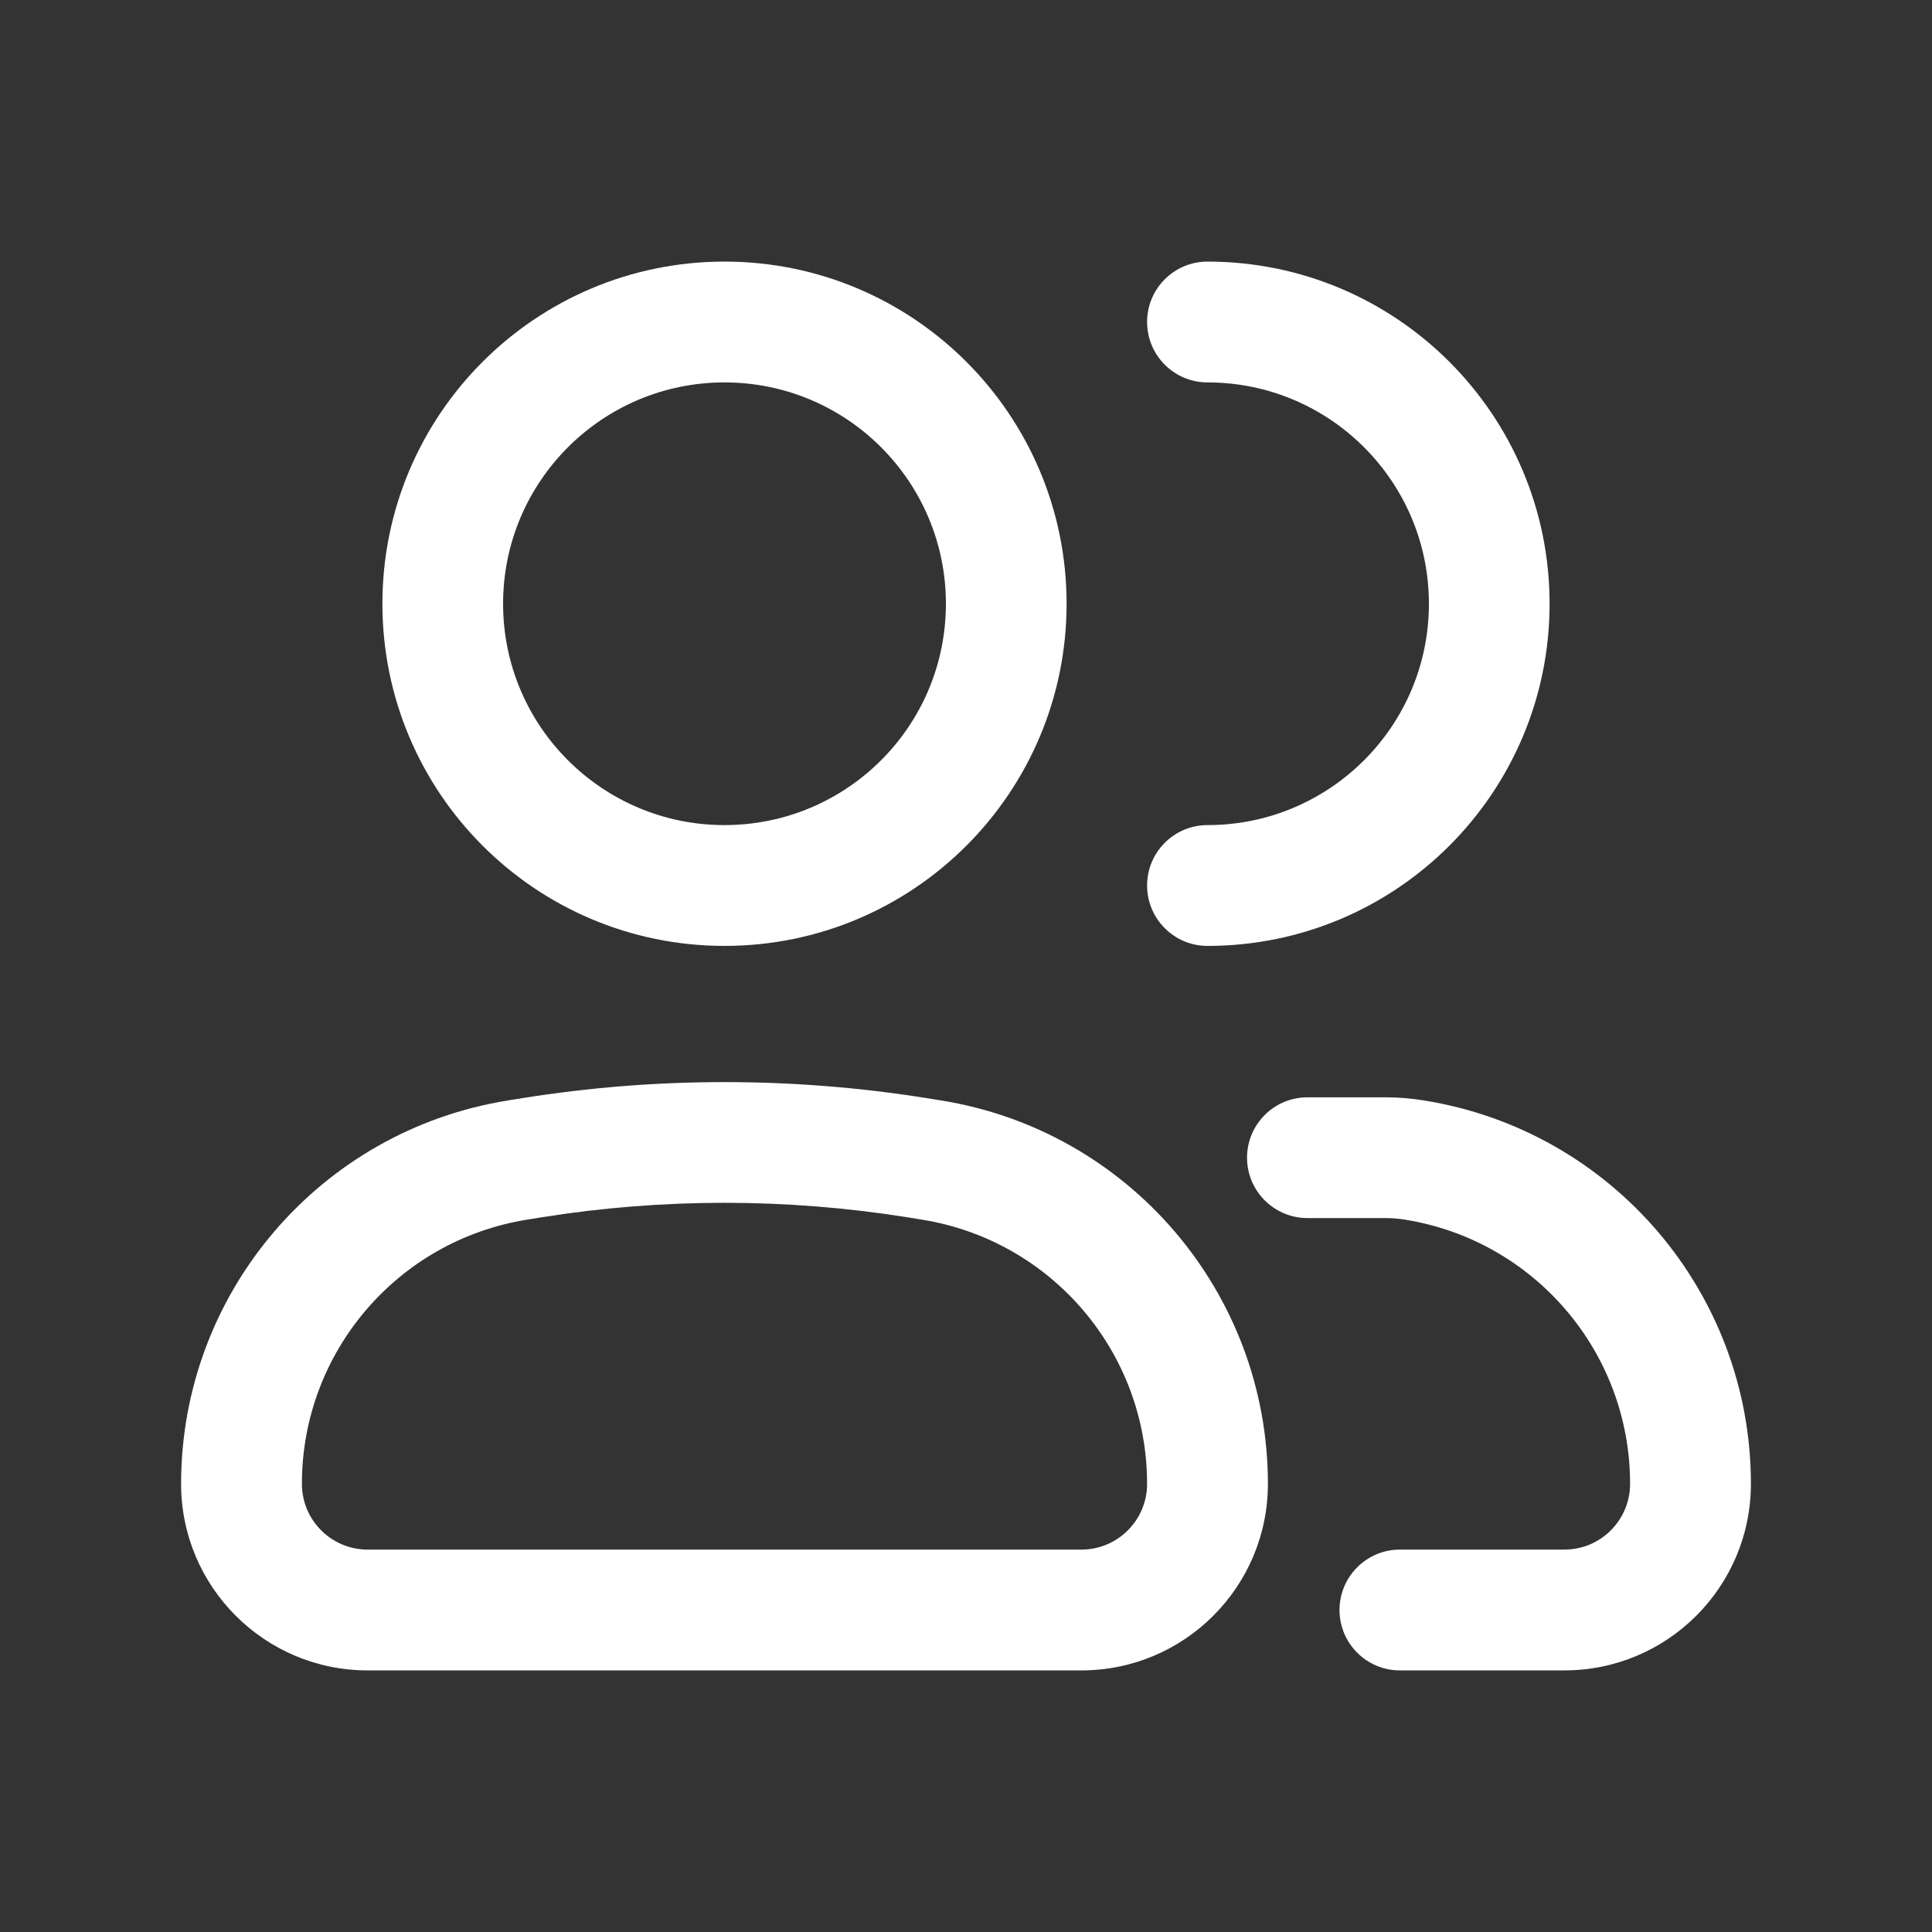 <svg width="30" height="30" viewBox="0 0 30 30" fill="none" xmlns="http://www.w3.org/2000/svg">
<rect x="0" y="0" width="30" height="30" fill="#333333" stroke="none"/>
<path d="M8.263 17.977L8.115 17.051L8.115 17.051L8.263 17.977ZM14.237 17.977L14.385 17.051L14.385 17.051L14.237 17.977ZM14.46 18.012L14.312 18.938L14.312 18.938L14.46 18.012ZM8.04 18.012L8.188 18.938L8.188 18.938L8.04 18.012ZM8.188 18.938L8.41 18.902L8.115 17.051L7.892 17.087L8.188 18.938ZM14.09 18.902L14.312 18.938L14.608 17.087L14.385 17.051L14.09 18.902ZM16.791 24.062H5.709V25.938H16.791V24.062ZM8.41 18.902C10.292 18.602 12.208 18.602 14.09 18.902L14.385 17.051C12.308 16.72 10.192 16.72 8.115 17.051L8.41 18.902ZM2.812 23.041C2.812 24.641 4.109 25.938 5.709 25.938V24.062C5.145 24.062 4.688 23.605 4.688 23.041H2.812ZM17.812 23.041C17.812 23.605 17.355 24.062 16.791 24.062V25.938C18.391 25.938 19.688 24.641 19.688 23.041H17.812ZM19.688 23.041C19.688 20.078 17.534 17.554 14.608 17.087L14.312 18.938C16.329 19.26 17.812 20.999 17.812 23.041H19.688ZM4.688 23.041C4.688 20.999 6.171 19.26 8.188 18.938L7.892 17.087C4.966 17.554 2.812 20.078 2.812 23.041H4.688ZM14.688 9.375C14.688 11.274 13.149 12.812 11.25 12.812V14.688C14.184 14.688 16.562 12.309 16.562 9.375H14.688ZM11.25 12.812C9.352 12.812 7.812 11.274 7.812 9.375H5.938C5.938 12.309 8.316 14.688 11.25 14.688V12.812ZM7.812 9.375C7.812 7.477 9.352 5.938 11.25 5.938V4.062C8.316 4.062 5.938 6.441 5.938 9.375H7.812ZM11.25 5.938C13.149 5.938 14.688 7.477 14.688 9.375H16.562C16.562 6.441 14.184 4.062 11.25 4.062V5.938Z" fill="white"/>
<path d="M18.75 12.812C18.232 12.812 17.812 13.232 17.812 13.75C17.812 14.268 18.232 14.688 18.75 14.688V12.812ZM18.75 4.062C18.232 4.062 17.812 4.482 17.812 5C17.812 5.518 18.232 5.938 18.75 5.938V4.062ZM21.737 24.062C21.22 24.062 20.8 24.482 20.8 25C20.8 25.518 21.22 25.938 21.737 25.938V24.062ZM20.302 17.039C19.784 17.039 19.364 17.459 19.364 17.977C19.364 18.494 19.784 18.914 20.302 18.914V17.039ZM25.312 23.041C25.312 23.605 24.855 24.062 24.291 24.062V25.938C25.891 25.938 27.188 24.641 27.188 23.041H25.312ZM27.188 23.041C27.188 20.078 25.034 17.554 22.108 17.087L21.812 18.938C23.829 19.26 25.312 20.999 25.312 23.041H27.188ZM22.188 9.375C22.188 11.274 20.648 12.812 18.75 12.812V14.688C21.684 14.688 24.062 12.309 24.062 9.375H22.188ZM18.75 5.938C20.648 5.938 22.188 7.477 22.188 9.375H24.062C24.062 6.441 21.684 4.062 18.75 4.062V5.938ZM24.291 24.062H21.737V25.938H24.291V24.062ZM20.302 18.914C20.303 18.914 20.304 18.914 20.305 18.914C20.307 18.914 20.308 18.914 20.309 18.914C20.311 18.914 20.312 18.914 20.314 18.914C20.315 18.914 20.316 18.914 20.317 18.914C20.319 18.914 20.32 18.914 20.321 18.914C20.323 18.914 20.324 18.914 20.325 18.914C20.327 18.914 20.328 18.914 20.329 18.914C20.331 18.914 20.332 18.914 20.333 18.914C20.334 18.914 20.336 18.914 20.337 18.914C20.338 18.914 20.34 18.914 20.341 18.914C20.342 18.914 20.344 18.914 20.345 18.914C20.346 18.914 20.348 18.914 20.349 18.914C20.35 18.914 20.351 18.914 20.353 18.914C20.354 18.914 20.355 18.914 20.357 18.914C20.358 18.914 20.359 18.914 20.36 18.914C20.362 18.914 20.363 18.914 20.364 18.914C20.366 18.914 20.367 18.914 20.368 18.914C20.369 18.914 20.37 18.914 20.372 18.914C20.373 18.914 20.374 18.914 20.376 18.914C20.377 18.914 20.378 18.914 20.379 18.914C20.381 18.914 20.382 18.914 20.383 18.914C20.384 18.914 20.386 18.914 20.387 18.914C20.388 18.914 20.389 18.914 20.391 18.914C20.392 18.914 20.393 18.914 20.394 18.914C20.396 18.914 20.397 18.914 20.398 18.914C20.399 18.914 20.401 18.914 20.402 18.914C20.403 18.914 20.404 18.914 20.405 18.914C20.407 18.914 20.408 18.914 20.409 18.914C20.41 18.914 20.412 18.914 20.413 18.914C20.414 18.914 20.415 18.914 20.416 18.914C20.418 18.914 20.419 18.914 20.42 18.914C20.421 18.914 20.423 18.914 20.424 18.914C20.425 18.914 20.426 18.914 20.427 18.914C20.429 18.914 20.43 18.914 20.431 18.914C20.432 18.914 20.433 18.914 20.435 18.914C20.436 18.914 20.437 18.914 20.438 18.914C20.439 18.914 20.441 18.914 20.442 18.914C20.443 18.914 20.444 18.914 20.445 18.914C20.447 18.914 20.448 18.914 20.449 18.914C20.45 18.914 20.451 18.914 20.452 18.914C20.454 18.914 20.455 18.914 20.456 18.914C20.457 18.914 20.458 18.914 20.459 18.914C20.461 18.914 20.462 18.914 20.463 18.914C20.464 18.914 20.465 18.914 20.466 18.914C20.468 18.914 20.469 18.914 20.47 18.914C20.471 18.914 20.472 18.914 20.473 18.914C20.475 18.914 20.476 18.914 20.477 18.914C20.478 18.914 20.479 18.914 20.48 18.914C20.482 18.914 20.483 18.914 20.484 18.914C20.485 18.914 20.486 18.914 20.487 18.914C20.488 18.914 20.489 18.914 20.491 18.914C20.492 18.914 20.493 18.914 20.494 18.914C20.495 18.914 20.496 18.914 20.497 18.914C20.499 18.914 20.5 18.914 20.501 18.914C20.502 18.914 20.503 18.914 20.504 18.914C20.505 18.914 20.506 18.914 20.508 18.914C20.509 18.914 20.51 18.914 20.511 18.914C20.512 18.914 20.513 18.914 20.514 18.914C20.515 18.914 20.517 18.914 20.518 18.914C20.519 18.914 20.52 18.914 20.521 18.914C20.522 18.914 20.523 18.914 20.524 18.914C20.525 18.914 20.526 18.914 20.527 18.914C20.529 18.914 20.53 18.914 20.531 18.914C20.532 18.914 20.533 18.914 20.534 18.914C20.535 18.914 20.536 18.914 20.537 18.914C20.538 18.914 20.54 18.914 20.541 18.914C20.542 18.914 20.543 18.914 20.544 18.914C20.545 18.914 20.546 18.914 20.547 18.914C20.548 18.914 20.549 18.914 20.55 18.914C20.551 18.914 20.552 18.914 20.554 18.914C20.555 18.914 20.556 18.914 20.557 18.914C20.558 18.914 20.559 18.914 20.56 18.914C20.561 18.914 20.562 18.914 20.563 18.914C20.564 18.914 20.565 18.914 20.566 18.914C20.567 18.914 20.569 18.914 20.57 18.914C20.571 18.914 20.572 18.914 20.573 18.914C20.574 18.914 20.575 18.914 20.576 18.914C20.577 18.914 20.578 18.914 20.579 18.914C20.58 18.914 20.581 18.914 20.582 18.914C20.583 18.914 20.584 18.914 20.585 18.914C20.586 18.914 20.587 18.914 20.588 18.914C20.589 18.914 20.59 18.914 20.591 18.914C20.592 18.914 20.593 18.914 20.595 18.914C20.596 18.914 20.596 18.914 20.598 18.914C20.599 18.914 20.6 18.914 20.601 18.914C20.602 18.914 20.603 18.914 20.604 18.914C20.605 18.914 20.606 18.914 20.607 18.914C20.608 18.914 20.609 18.914 20.61 18.914C20.611 18.914 20.612 18.914 20.613 18.914C20.614 18.914 20.615 18.914 20.616 18.914C20.617 18.914 20.618 18.914 20.619 18.914C20.62 18.914 20.621 18.914 20.622 18.914C20.623 18.914 20.624 18.914 20.625 18.914C20.626 18.914 20.627 18.914 20.628 18.914C20.629 18.914 20.63 18.914 20.631 18.914C20.632 18.914 20.633 18.914 20.634 18.914C20.635 18.914 20.636 18.914 20.637 18.914C20.638 18.914 20.639 18.914 20.64 18.914C20.641 18.914 20.642 18.914 20.643 18.914C20.644 18.914 20.645 18.914 20.645 18.914C20.646 18.914 20.648 18.914 20.648 18.914C20.649 18.914 20.65 18.914 20.651 18.914C20.652 18.914 20.653 18.914 20.654 18.914C20.655 18.914 20.656 18.914 20.657 18.914C20.658 18.914 20.659 18.914 20.66 18.914C20.661 18.914 20.662 18.914 20.663 18.914C20.664 18.914 20.665 18.914 20.666 18.914C20.667 18.914 20.668 18.914 20.669 18.914C20.669 18.914 20.671 18.914 20.671 18.914C20.672 18.914 20.673 18.914 20.674 18.914C20.675 18.914 20.676 18.914 20.677 18.914C20.678 18.914 20.679 18.914 20.68 18.914C20.681 18.914 20.682 18.914 20.683 18.914C20.684 18.914 20.685 18.914 20.686 18.914C20.686 18.914 20.687 18.914 20.688 18.914C20.689 18.914 20.69 18.914 20.691 18.914C20.692 18.914 20.693 18.914 20.694 18.914C20.695 18.914 20.696 18.914 20.697 18.914C20.698 18.914 20.698 18.914 20.699 18.914C20.7 18.914 20.701 18.914 20.702 18.914C20.703 18.914 20.704 18.914 20.705 18.914C20.706 18.914 20.707 18.914 20.708 18.914C20.709 18.914 20.709 18.914 20.71 18.914C20.711 18.914 20.712 18.914 20.713 18.914C20.714 18.914 20.715 18.914 20.716 18.914C20.717 18.914 20.718 18.914 20.718 18.914C20.719 18.914 20.72 18.914 20.721 18.914C20.722 18.914 20.723 18.914 20.724 18.914C20.725 18.914 20.726 18.914 20.727 18.914C20.727 18.914 20.728 18.914 20.729 18.914C20.73 18.914 20.731 18.914 20.732 18.914C20.733 18.914 20.734 18.914 20.735 18.914C20.735 18.914 20.736 18.914 20.737 18.914C20.738 18.914 20.739 18.914 20.74 18.914C20.741 18.914 20.742 18.914 20.742 18.914C20.743 18.914 20.744 18.914 20.745 18.914C20.746 18.914 20.747 18.914 20.748 18.914C20.749 18.914 20.749 18.914 20.75 18.914C20.751 18.914 20.752 18.914 20.753 18.914C20.754 18.914 20.755 18.914 20.756 18.914C20.756 18.914 20.757 18.914 20.758 18.914C20.759 18.914 20.76 18.914 20.761 18.914C20.762 18.914 20.762 18.914 20.763 18.914C20.764 18.914 20.765 18.914 20.766 18.914C20.767 18.914 20.767 18.914 20.768 18.914C20.769 18.914 20.77 18.914 20.771 18.914C20.772 18.914 20.773 18.914 20.773 18.914C20.774 18.914 20.775 18.914 20.776 18.914C20.777 18.914 20.778 18.914 20.779 18.914C20.779 18.914 20.78 18.914 20.781 18.914C20.782 18.914 20.783 18.914 20.784 18.914C20.784 18.914 20.785 18.914 20.786 18.914C20.787 18.914 20.788 18.914 20.788 18.914C20.789 18.914 20.79 18.914 20.791 18.914C20.792 18.914 20.793 18.914 20.794 18.914C20.794 18.914 20.795 18.914 20.796 18.914C20.797 18.914 20.798 18.914 20.798 18.914C20.799 18.914 20.8 18.914 20.801 18.914C20.802 18.914 20.802 18.914 20.803 18.914C20.804 18.914 20.805 18.914 20.806 18.914C20.807 18.914 20.807 18.914 20.808 18.914C20.809 18.914 20.81 18.914 20.811 18.914C20.811 18.914 20.812 18.914 20.813 18.914C20.814 18.914 20.815 18.914 20.816 18.914C20.816 18.914 20.817 18.914 20.818 18.914C20.819 18.914 20.82 18.914 20.82 18.914C20.821 18.914 20.822 18.914 20.823 18.914C20.823 18.914 20.824 18.914 20.825 18.914C20.826 18.914 20.827 18.914 20.828 18.914C20.828 18.914 20.829 18.914 20.83 18.914C20.831 18.914 20.831 18.914 20.832 18.914C20.833 18.914 20.834 18.914 20.835 18.914C20.835 18.914 20.836 18.914 20.837 18.914C20.838 18.914 20.838 18.914 20.839 18.914C20.84 18.914 20.841 18.914 20.842 18.914C20.842 18.914 20.843 18.914 20.844 18.914C20.845 18.914 20.846 18.914 20.846 18.914C20.847 18.914 20.848 18.914 20.849 18.914C20.849 18.914 20.85 18.914 20.851 18.914C20.852 18.914 20.852 18.914 20.853 18.914C20.854 18.914 20.855 18.914 20.856 18.914C20.856 18.914 20.857 18.914 20.858 18.914C20.859 18.914 20.859 18.914 20.86 18.914C20.861 18.914 20.862 18.914 20.863 18.914C20.863 18.914 20.864 18.914 20.865 18.914C20.866 18.914 20.866 18.914 20.867 18.914C20.868 18.914 20.869 18.914 20.869 18.914C20.87 18.914 20.871 18.914 20.872 18.914C20.872 18.914 20.873 18.914 20.874 18.914C20.875 18.914 20.875 18.914 20.876 18.914C20.877 18.914 20.878 18.914 20.878 18.914C20.879 18.914 20.88 18.914 20.881 18.914C20.881 18.914 20.882 18.914 20.883 18.914C20.884 18.914 20.884 18.914 20.885 18.914C20.886 18.914 20.887 18.914 20.887 18.914C20.888 18.914 20.889 18.914 20.89 18.914C20.89 18.914 20.891 18.914 20.892 18.914C20.892 18.914 20.893 18.914 20.894 18.914C20.895 18.914 20.895 18.914 20.896 18.914C20.897 18.914 20.898 18.914 20.898 18.914C20.899 18.914 20.9 18.914 20.901 18.914C20.901 18.914 20.902 18.914 20.903 18.914C20.903 18.914 20.904 18.914 20.905 18.914C20.906 18.914 20.906 18.914 20.907 18.914C20.908 18.914 20.909 18.914 20.909 18.914C20.91 18.914 20.911 18.914 20.911 18.914C20.912 18.914 20.913 18.914 20.914 18.914C20.914 18.914 20.915 18.914 20.916 18.914C20.916 18.914 20.917 18.914 20.918 18.914C20.919 18.914 20.919 18.914 20.92 18.914C20.921 18.914 20.922 18.914 20.922 18.914C20.923 18.914 20.924 18.914 20.924 18.914C20.925 18.914 20.926 18.914 20.927 18.914C20.927 18.914 20.928 18.914 20.929 18.914C20.929 18.914 20.93 18.914 20.931 18.914C20.931 18.914 20.932 18.914 20.933 18.914C20.933 18.914 20.934 18.914 20.935 18.914C20.936 18.914 20.936 18.914 20.937 18.914C20.938 18.914 20.938 18.914 20.939 18.914C20.94 18.914 20.941 18.914 20.941 18.914C20.942 18.914 20.943 18.914 20.943 18.914C20.944 18.914 20.945 18.914 20.945 18.914C20.946 18.914 20.947 18.914 20.948 18.914C20.948 18.914 20.949 18.914 20.95 18.914C20.95 18.914 20.951 18.914 20.952 18.914C20.952 18.914 20.953 18.914 20.954 18.914C20.954 18.914 20.955 18.914 20.956 18.914C20.956 18.914 20.957 18.914 20.958 18.914C20.959 18.914 20.959 18.914 20.96 18.914C20.961 18.914 20.961 18.914 20.962 18.914C20.963 18.914 20.963 18.914 20.964 18.914C20.965 18.914 20.965 18.914 20.966 18.914C20.967 18.914 20.967 18.914 20.968 18.914C20.969 18.914 20.97 18.914 20.97 18.914C20.971 18.914 20.971 18.914 20.972 18.914C20.973 18.914 20.974 18.914 20.974 18.914C20.975 18.914 20.976 18.914 20.976 18.914C20.977 18.914 20.978 18.914 20.978 18.914C20.979 18.914 20.98 18.914 20.98 18.914C20.981 18.914 20.982 18.914 20.982 18.914C20.983 18.914 20.984 18.914 20.984 18.914C20.985 18.914 20.986 18.914 20.986 18.914C20.987 18.914 20.988 18.914 20.988 18.914C20.989 18.914 20.99 18.914 20.99 18.914C20.991 18.914 20.992 18.914 20.992 18.914C20.993 18.914 20.994 18.914 20.994 18.914C20.995 18.914 20.996 18.914 20.996 18.914C20.997 18.914 20.998 18.914 20.998 18.914C20.999 18.914 21 18.914 21 18.914C21.001 18.914 21.002 18.914 21.002 18.914C21.003 18.914 21.004 18.914 21.004 18.914C21.005 18.914 21.006 18.914 21.006 18.914C21.007 18.914 21.008 18.914 21.008 18.914C21.009 18.914 21.009 18.914 21.01 18.914C21.011 18.914 21.011 18.914 21.012 18.914C21.013 18.914 21.013 18.914 21.014 18.914C21.015 18.914 21.015 18.914 21.016 18.914C21.017 18.914 21.017 18.914 21.018 18.914C21.019 18.914 21.019 18.914 21.02 18.914C21.02 18.914 21.021 18.914 21.022 18.914C21.023 18.914 21.023 18.914 21.024 18.914C21.024 18.914 21.025 18.914 21.026 18.914C21.026 18.914 21.027 18.914 21.028 18.914C21.028 18.914 21.029 18.914 21.03 18.914C21.03 18.914 21.031 18.914 21.032 18.914C21.032 18.914 21.033 18.914 21.033 18.914C21.034 18.914 21.035 18.914 21.035 18.914C21.036 18.914 21.037 18.914 21.037 18.914C21.038 18.914 21.038 18.914 21.039 18.914C21.04 18.914 21.04 18.914 21.041 18.914C21.042 18.914 21.042 18.914 21.043 18.914C21.044 18.914 21.044 18.914 21.045 18.914C21.046 18.914 21.046 18.914 21.047 18.914C21.047 18.914 21.048 18.914 21.049 18.914C21.049 18.914 21.05 18.914 21.051 18.914C21.051 18.914 21.052 18.914 21.052 18.914C21.053 18.914 21.054 18.914 21.054 18.914C21.055 18.914 21.056 18.914 21.056 18.914C21.057 18.914 21.058 18.914 21.058 18.914C21.059 18.914 21.059 18.914 21.06 18.914C21.061 18.914 21.061 18.914 21.062 18.914C21.063 18.914 21.063 18.914 21.064 18.914C21.064 18.914 21.065 18.914 21.066 18.914C21.066 18.914 21.067 18.914 21.068 18.914C21.068 18.914 21.069 18.914 21.07 18.914C21.07 18.914 21.071 18.914 21.071 18.914C21.072 18.914 21.073 18.914 21.073 18.914C21.074 18.914 21.075 18.914 21.075 18.914C21.076 18.914 21.076 18.914 21.077 18.914C21.078 18.914 21.078 18.914 21.079 18.914C21.079 18.914 21.08 18.914 21.081 18.914C21.081 18.914 21.082 18.914 21.083 18.914C21.083 18.914 21.084 18.914 21.084 18.914C21.085 18.914 21.086 18.914 21.086 18.914C21.087 18.914 21.087 18.914 21.088 18.914C21.089 18.914 21.089 18.914 21.09 18.914C21.091 18.914 21.091 18.914 21.092 18.914C21.093 18.914 21.093 18.914 21.094 18.914C21.094 18.914 21.095 18.914 21.096 18.914C21.096 18.914 21.097 18.914 21.097 18.914C21.098 18.914 21.099 18.914 21.099 18.914C21.1 18.914 21.101 18.914 21.101 18.914C21.102 18.914 21.102 18.914 21.103 18.914C21.104 18.914 21.104 18.914 21.105 18.914C21.105 18.914 21.106 18.914 21.107 18.914C21.107 18.914 21.108 18.914 21.108 18.914C21.109 18.914 21.11 18.914 21.11 18.914C21.111 18.914 21.111 18.914 21.112 18.914C21.113 18.914 21.113 18.914 21.114 18.914C21.115 18.914 21.115 18.914 21.116 18.914C21.116 18.914 21.117 18.914 21.118 18.914C21.118 18.914 21.119 18.914 21.119 18.914C21.12 18.914 21.121 18.914 21.121 18.914C21.122 18.914 21.122 18.914 21.123 18.914C21.124 18.914 21.124 18.914 21.125 18.914C21.125 18.914 21.126 18.914 21.127 18.914C21.127 18.914 21.128 18.914 21.129 18.914C21.129 18.914 21.13 18.914 21.13 18.914C21.131 18.914 21.132 18.914 21.132 18.914C21.133 18.914 21.133 18.914 21.134 18.914C21.135 18.914 21.135 18.914 21.136 18.914C21.137 18.914 21.137 18.914 21.138 18.914C21.138 18.914 21.139 18.914 21.14 18.914C21.14 18.914 21.141 18.914 21.141 18.914C21.142 18.914 21.142 18.914 21.143 18.914C21.144 18.914 21.144 18.914 21.145 18.914C21.146 18.914 21.146 18.914 21.147 18.914C21.147 18.914 21.148 18.914 21.149 18.914C21.149 18.914 21.15 18.914 21.15 18.914C21.151 18.914 21.152 18.914 21.152 18.914C21.153 18.914 21.153 18.914 21.154 18.914C21.155 18.914 21.155 18.914 21.156 18.914C21.156 18.914 21.157 18.914 21.158 18.914C21.158 18.914 21.159 18.914 21.16 18.914C21.16 18.914 21.161 18.914 21.161 18.914C21.162 18.914 21.163 18.914 21.163 18.914C21.164 18.914 21.164 18.914 21.165 18.914C21.166 18.914 21.166 18.914 21.167 18.914C21.167 18.914 21.168 18.914 21.169 18.914C21.169 18.914 21.17 18.914 21.17 18.914C21.171 18.914 21.172 18.914 21.172 18.914C21.173 18.914 21.173 18.914 21.174 18.914C21.175 18.914 21.175 18.914 21.176 18.914C21.176 18.914 21.177 18.914 21.178 18.914C21.178 18.914 21.179 18.914 21.179 18.914C21.18 18.914 21.181 18.914 21.181 18.914C21.182 18.914 21.182 18.914 21.183 18.914C21.184 18.914 21.184 18.914 21.185 18.914C21.185 18.914 21.186 18.914 21.187 18.914C21.187 18.914 21.188 18.914 21.188 18.914C21.189 18.914 21.19 18.914 21.19 18.914C21.191 18.914 21.192 18.914 21.192 18.914C21.193 18.914 21.193 18.914 21.194 18.914C21.195 18.914 21.195 18.914 21.196 18.914C21.196 18.914 21.197 18.914 21.198 18.914C21.198 18.914 21.199 18.914 21.199 18.914C21.2 18.914 21.201 18.914 21.201 18.914C21.202 18.914 21.202 18.914 21.203 18.914C21.204 18.914 21.204 18.914 21.205 18.914C21.205 18.914 21.206 18.914 21.207 18.914C21.207 18.914 21.208 18.914 21.208 18.914C21.209 18.914 21.21 18.914 21.21 18.914C21.211 18.914 21.211 18.914 21.212 18.914C21.213 18.914 21.213 18.914 21.214 18.914C21.215 18.914 21.215 18.914 21.216 18.914C21.216 18.914 21.217 18.914 21.218 18.914C21.218 18.914 21.219 18.914 21.219 18.914C21.22 18.914 21.221 18.914 21.221 18.914C21.222 18.914 21.222 18.914 21.223 18.914C21.224 18.914 21.224 18.914 21.225 18.914C21.225 18.914 21.226 18.914 21.227 18.914C21.227 18.914 21.228 18.914 21.228 18.914C21.229 18.914 21.23 18.914 21.23 18.914C21.231 18.914 21.232 18.914 21.232 18.914C21.233 18.914 21.233 18.914 21.234 18.914C21.235 18.914 21.235 18.914 21.236 18.914C21.236 18.914 21.237 18.914 21.238 18.914C21.238 18.914 21.239 18.914 21.239 18.914C21.24 18.914 21.241 18.914 21.241 18.914C21.242 18.914 21.242 18.914 21.243 18.914C21.244 18.914 21.244 18.914 21.245 18.914C21.245 18.914 21.246 18.914 21.247 18.914C21.247 18.914 21.248 18.914 21.249 18.914C21.249 18.914 21.25 18.914 21.25 18.914C21.251 18.914 21.252 18.914 21.252 18.914C21.253 18.914 21.253 18.914 21.254 18.914C21.255 18.914 21.255 18.914 21.256 18.914C21.257 18.914 21.257 18.914 21.258 18.914C21.258 18.914 21.259 18.914 21.26 18.914C21.26 18.914 21.261 18.914 21.262 18.914C21.262 18.914 21.263 18.914 21.263 18.914C21.264 18.914 21.265 18.914 21.265 18.914C21.266 18.914 21.266 18.914 21.267 18.914C21.268 18.914 21.268 18.914 21.269 18.914C21.27 18.914 21.27 18.914 21.271 18.914C21.271 18.914 21.272 18.914 21.273 18.914C21.273 18.914 21.274 18.914 21.274 18.914C21.275 18.914 21.276 18.914 21.276 18.914C21.277 18.914 21.278 18.914 21.278 18.914C21.279 18.914 21.279 18.914 21.28 18.914C21.281 18.914 21.281 18.914 21.282 18.914C21.283 18.914 21.283 18.914 21.284 18.914C21.285 18.914 21.285 18.914 21.286 18.914C21.286 18.914 21.287 18.914 21.288 18.914C21.288 18.914 21.289 18.914 21.29 18.914C21.29 18.914 21.291 18.914 21.291 18.914C21.292 18.914 21.293 18.914 21.293 18.914C21.294 18.914 21.294 18.914 21.295 18.914C21.296 18.914 21.296 18.914 21.297 18.914C21.298 18.914 21.298 18.914 21.299 18.914C21.3 18.914 21.3 18.914 21.301 18.914C21.302 18.914 21.302 18.914 21.303 18.914C21.303 18.914 21.304 18.914 21.305 18.914C21.305 18.914 21.306 18.914 21.306 18.914C21.307 18.914 21.308 18.914 21.308 18.914C21.309 18.914 21.31 18.914 21.31 18.914C21.311 18.914 21.312 18.914 21.312 18.914C21.313 18.914 21.314 18.914 21.314 18.914C21.315 18.914 21.315 18.914 21.316 18.914C21.317 18.914 21.317 18.914 21.318 18.914C21.319 18.914 21.319 18.914 21.32 18.914C21.321 18.914 21.321 18.914 21.322 18.914C21.323 18.914 21.323 18.914 21.324 18.914C21.324 18.914 21.325 18.914 21.326 18.914C21.326 18.914 21.327 18.914 21.328 18.914C21.328 18.914 21.329 18.914 21.33 18.914C21.33 18.914 21.331 18.914 21.331 18.914C21.332 18.914 21.333 18.914 21.333 18.914C21.334 18.914 21.335 18.914 21.335 18.914C21.336 18.914 21.337 18.914 21.337 18.914C21.338 18.914 21.339 18.914 21.339 18.914C21.34 18.914 21.341 18.914 21.341 18.914C21.342 18.914 21.343 18.914 21.343 18.914C21.344 18.914 21.345 18.914 21.345 18.914C21.346 18.914 21.346 18.914 21.347 18.914C21.348 18.914 21.349 18.914 21.349 18.914C21.35 18.914 21.35 18.914 21.351 18.914C21.352 18.914 21.352 18.914 21.353 18.914C21.354 18.914 21.354 18.914 21.355 18.914C21.356 18.914 21.356 18.914 21.357 18.914C21.358 18.914 21.358 18.914 21.359 18.914C21.36 18.914 21.36 18.914 21.361 18.914C21.362 18.914 21.362 18.914 21.363 18.914C21.364 18.914 21.364 18.914 21.365 18.914C21.366 18.914 21.366 18.914 21.367 18.914C21.368 18.914 21.368 18.914 21.369 18.914C21.37 18.914 21.37 18.914 21.371 18.914C21.372 18.914 21.372 18.914 21.373 18.914C21.374 18.914 21.374 18.914 21.375 18.914C21.376 18.914 21.376 18.914 21.377 18.914C21.378 18.914 21.378 18.914 21.379 18.914C21.38 18.914 21.38 18.914 21.381 18.914C21.382 18.914 21.383 18.914 21.383 18.914C21.384 18.914 21.384 18.914 21.385 18.914C21.386 18.914 21.387 18.914 21.387 18.914C21.388 18.914 21.389 18.914 21.389 18.914C21.39 18.914 21.391 18.914 21.391 18.914C21.392 18.914 21.393 18.914 21.393 18.914C21.394 18.914 21.395 18.914 21.395 18.914C21.396 18.914 21.397 18.914 21.398 18.914C21.398 18.914 21.399 18.914 21.4 18.914C21.4 18.914 21.401 18.914 21.402 18.914C21.402 18.914 21.403 18.914 21.404 18.914C21.404 18.914 21.405 18.914 21.406 18.914C21.407 18.914 21.407 18.914 21.408 18.914C21.409 18.914 21.409 18.914 21.41 18.914C21.411 18.914 21.411 18.914 21.412 18.914C21.413 18.914 21.413 18.914 21.414 18.914C21.415 18.914 21.416 18.914 21.416 18.914C21.417 18.914 21.418 18.914 21.418 18.914C21.419 18.914 21.42 18.914 21.421 18.914C21.421 18.914 21.422 18.914 21.423 18.914C21.423 18.914 21.424 18.914 21.425 18.914C21.425 18.914 21.426 18.914 21.427 18.914C21.427 18.914 21.428 18.914 21.429 18.914C21.43 18.914 21.43 18.914 21.431 18.914C21.432 18.914 21.433 18.914 21.433 18.914C21.434 18.914 21.435 18.914 21.435 18.914C21.436 18.914 21.437 18.914 21.438 18.914C21.438 18.914 21.439 18.914 21.44 18.914C21.44 18.914 21.441 18.914 21.442 18.914C21.443 18.914 21.443 18.914 21.444 18.914C21.445 18.914 21.445 18.914 21.446 18.914C21.447 18.914 21.448 18.914 21.448 18.914C21.449 18.914 21.45 18.914 21.451 18.914C21.451 18.914 21.452 18.914 21.453 18.914C21.453 18.914 21.454 18.914 21.455 18.914C21.456 18.914 21.456 18.914 21.457 18.914C21.458 18.914 21.459 18.914 21.459 18.914C21.46 18.914 21.461 18.914 21.462 18.914C21.462 18.914 21.463 18.914 21.464 18.914C21.465 18.914 21.465 18.914 21.466 18.914C21.467 18.914 21.468 18.914 21.468 18.914C21.469 18.914 21.47 18.914 21.471 18.914C21.471 18.914 21.472 18.914 21.473 18.914C21.473 18.914 21.474 18.914 21.475 18.914C21.476 18.914 21.476 18.914 21.477 18.914C21.478 18.914 21.479 18.914 21.479 18.914C21.48 18.914 21.481 18.914 21.482 18.914C21.483 18.914 21.483 18.914 21.484 18.914C21.485 18.914 21.485 18.914 21.486 18.914C21.487 18.914 21.488 18.914 21.488 18.914C21.489 18.914 21.49 18.914 21.491 18.914C21.492 18.914 21.492 18.914 21.493 18.914C21.494 18.914 21.495 18.914 21.495 18.914C21.496 18.914 21.497 18.914 21.498 18.914C21.498 18.914 21.499 18.914 21.5 18.914C21.501 18.914 21.502 18.914 21.502 18.914C21.503 18.914 21.504 18.914 21.505 18.914C21.505 18.914 21.506 18.914 21.507 18.914C21.508 18.914 21.509 18.914 21.509 18.914C21.51 18.914 21.511 18.914 21.512 18.914V17.039C21.511 17.039 21.51 17.039 21.509 17.039C21.509 17.039 21.508 17.039 21.507 17.039C21.506 17.039 21.505 17.039 21.505 17.039C21.504 17.039 21.503 17.039 21.502 17.039C21.502 17.039 21.501 17.039 21.5 17.039C21.499 17.039 21.498 17.039 21.498 17.039C21.497 17.039 21.496 17.039 21.495 17.039C21.495 17.039 21.494 17.039 21.493 17.039C21.492 17.039 21.492 17.039 21.491 17.039C21.49 17.039 21.489 17.039 21.488 17.039C21.488 17.039 21.487 17.039 21.486 17.039C21.485 17.039 21.485 17.039 21.484 17.039C21.483 17.039 21.483 17.039 21.482 17.039C21.481 17.039 21.48 17.039 21.479 17.039C21.479 17.039 21.478 17.039 21.477 17.039C21.476 17.039 21.476 17.039 21.475 17.039C21.474 17.039 21.473 17.039 21.473 17.039C21.472 17.039 21.471 17.039 21.471 17.039C21.47 17.039 21.469 17.039 21.468 17.039C21.468 17.039 21.467 17.039 21.466 17.039C21.465 17.039 21.465 17.039 21.464 17.039C21.463 17.039 21.462 17.039 21.462 17.039C21.461 17.039 21.46 17.039 21.459 17.039C21.459 17.039 21.458 17.039 21.457 17.039C21.456 17.039 21.456 17.039 21.455 17.039C21.454 17.039 21.453 17.039 21.453 17.039C21.452 17.039 21.451 17.039 21.451 17.039C21.45 17.039 21.449 17.039 21.448 17.039C21.448 17.039 21.447 17.039 21.446 17.039C21.445 17.039 21.445 17.039 21.444 17.039C21.443 17.039 21.443 17.039 21.442 17.039C21.441 17.039 21.44 17.039 21.44 17.039C21.439 17.039 21.438 17.039 21.438 17.039C21.437 17.039 21.436 17.039 21.435 17.039C21.435 17.039 21.434 17.039 21.433 17.039C21.433 17.039 21.432 17.039 21.431 17.039C21.43 17.039 21.43 17.039 21.429 17.039C21.428 17.039 21.427 17.039 21.427 17.039C21.426 17.039 21.425 17.039 21.425 17.039C21.424 17.039 21.423 17.039 21.423 17.039C21.422 17.039 21.421 17.039 21.421 17.039C21.42 17.039 21.419 17.039 21.418 17.039C21.418 17.039 21.417 17.039 21.416 17.039C21.416 17.039 21.415 17.039 21.414 17.039C21.413 17.039 21.413 17.039 21.412 17.039C21.411 17.039 21.411 17.039 21.41 17.039C21.409 17.039 21.409 17.039 21.408 17.039C21.407 17.039 21.407 17.039 21.406 17.039C21.405 17.039 21.404 17.039 21.404 17.039C21.403 17.039 21.402 17.039 21.402 17.039C21.401 17.039 21.4 17.039 21.4 17.039C21.399 17.039 21.398 17.039 21.398 17.039C21.397 17.039 21.396 17.039 21.395 17.039C21.395 17.039 21.394 17.039 21.393 17.039C21.393 17.039 21.392 17.039 21.391 17.039C21.391 17.039 21.39 17.039 21.389 17.039C21.389 17.039 21.388 17.039 21.387 17.039C21.387 17.039 21.386 17.039 21.385 17.039C21.384 17.039 21.384 17.039 21.383 17.039C21.383 17.039 21.382 17.039 21.381 17.039C21.38 17.039 21.38 17.039 21.379 17.039C21.378 17.039 21.378 17.039 21.377 17.039C21.376 17.039 21.376 17.039 21.375 17.039C21.374 17.039 21.374 17.039 21.373 17.039C21.372 17.039 21.372 17.039 21.371 17.039C21.37 17.039 21.37 17.039 21.369 17.039C21.368 17.039 21.368 17.039 21.367 17.039C21.366 17.039 21.366 17.039 21.365 17.039C21.364 17.039 21.364 17.039 21.363 17.039C21.362 17.039 21.362 17.039 21.361 17.039C21.36 17.039 21.36 17.039 21.359 17.039C21.358 17.039 21.358 17.039 21.357 17.039C21.356 17.039 21.356 17.039 21.355 17.039C21.354 17.039 21.354 17.039 21.353 17.039C21.352 17.039 21.352 17.039 21.351 17.039C21.35 17.039 21.35 17.039 21.349 17.039C21.349 17.039 21.348 17.039 21.347 17.039C21.346 17.039 21.346 17.039 21.345 17.039C21.345 17.039 21.344 17.039 21.343 17.039C21.343 17.039 21.342 17.039 21.341 17.039C21.341 17.039 21.34 17.039 21.339 17.039C21.339 17.039 21.338 17.039 21.337 17.039C21.337 17.039 21.336 17.039 21.335 17.039C21.335 17.039 21.334 17.039 21.333 17.039C21.333 17.039 21.332 17.039 21.331 17.039C21.331 17.039 21.33 17.039 21.33 17.039C21.329 17.039 21.328 17.039 21.328 17.039C21.327 17.039 21.326 17.039 21.326 17.039C21.325 17.039 21.324 17.039 21.324 17.039C21.323 17.039 21.323 17.039 21.322 17.039C21.321 17.039 21.321 17.039 21.32 17.039C21.319 17.039 21.319 17.039 21.318 17.039C21.317 17.039 21.317 17.039 21.316 17.039C21.315 17.039 21.315 17.039 21.314 17.039C21.314 17.039 21.313 17.039 21.312 17.039C21.312 17.039 21.311 17.039 21.31 17.039C21.31 17.039 21.309 17.039 21.308 17.039C21.308 17.039 21.307 17.039 21.306 17.039C21.306 17.039 21.305 17.039 21.305 17.039C21.304 17.039 21.303 17.039 21.303 17.039C21.302 17.039 21.302 17.039 21.301 17.039C21.3 17.039 21.3 17.039 21.299 17.039C21.298 17.039 21.298 17.039 21.297 17.039C21.296 17.039 21.296 17.039 21.295 17.039C21.294 17.039 21.294 17.039 21.293 17.039C21.293 17.039 21.292 17.039 21.291 17.039C21.291 17.039 21.29 17.039 21.29 17.039C21.289 17.039 21.288 17.039 21.288 17.039C21.287 17.039 21.286 17.039 21.286 17.039C21.285 17.039 21.285 17.039 21.284 17.039C21.283 17.039 21.283 17.039 21.282 17.039C21.281 17.039 21.281 17.039 21.28 17.039C21.279 17.039 21.279 17.039 21.278 17.039C21.278 17.039 21.277 17.039 21.276 17.039C21.276 17.039 21.275 17.039 21.274 17.039C21.274 17.039 21.273 17.039 21.273 17.039C21.272 17.039 21.271 17.039 21.271 17.039C21.27 17.039 21.27 17.039 21.269 17.039C21.268 17.039 21.268 17.039 21.267 17.039C21.266 17.039 21.266 17.039 21.265 17.039C21.265 17.039 21.264 17.039 21.263 17.039C21.263 17.039 21.262 17.039 21.262 17.039C21.261 17.039 21.26 17.039 21.26 17.039C21.259 17.039 21.258 17.039 21.258 17.039C21.257 17.039 21.257 17.039 21.256 17.039C21.255 17.039 21.255 17.039 21.254 17.039C21.253 17.039 21.253 17.039 21.252 17.039C21.252 17.039 21.251 17.039 21.25 17.039C21.25 17.039 21.249 17.039 21.249 17.039C21.248 17.039 21.247 17.039 21.247 17.039C21.246 17.039 21.245 17.039 21.245 17.039C21.244 17.039 21.244 17.039 21.243 17.039C21.242 17.039 21.242 17.039 21.241 17.039C21.241 17.039 21.24 17.039 21.239 17.039C21.239 17.039 21.238 17.039 21.238 17.039C21.237 17.039 21.236 17.039 21.236 17.039C21.235 17.039 21.235 17.039 21.234 17.039C21.233 17.039 21.233 17.039 21.232 17.039C21.232 17.039 21.231 17.039 21.23 17.039C21.23 17.039 21.229 17.039 21.228 17.039C21.228 17.039 21.227 17.039 21.227 17.039C21.226 17.039 21.225 17.039 21.225 17.039C21.224 17.039 21.224 17.039 21.223 17.039C21.222 17.039 21.222 17.039 21.221 17.039C21.221 17.039 21.22 17.039 21.219 17.039C21.219 17.039 21.218 17.039 21.218 17.039C21.217 17.039 21.216 17.039 21.216 17.039C21.215 17.039 21.215 17.039 21.214 17.039C21.213 17.039 21.213 17.039 21.212 17.039C21.211 17.039 21.211 17.039 21.21 17.039C21.21 17.039 21.209 17.039 21.208 17.039C21.208 17.039 21.207 17.039 21.207 17.039C21.206 17.039 21.205 17.039 21.205 17.039C21.204 17.039 21.204 17.039 21.203 17.039C21.202 17.039 21.202 17.039 21.201 17.039C21.201 17.039 21.2 17.039 21.199 17.039C21.199 17.039 21.198 17.039 21.198 17.039C21.197 17.039 21.196 17.039 21.196 17.039C21.195 17.039 21.195 17.039 21.194 17.039C21.193 17.039 21.193 17.039 21.192 17.039C21.192 17.039 21.191 17.039 21.19 17.039C21.19 17.039 21.189 17.039 21.188 17.039C21.188 17.039 21.187 17.039 21.187 17.039C21.186 17.039 21.185 17.039 21.185 17.039C21.184 17.039 21.184 17.039 21.183 17.039C21.182 17.039 21.182 17.039 21.181 17.039C21.181 17.039 21.18 17.039 21.179 17.039C21.179 17.039 21.178 17.039 21.178 17.039C21.177 17.039 21.176 17.039 21.176 17.039C21.175 17.039 21.175 17.039 21.174 17.039C21.173 17.039 21.173 17.039 21.172 17.039C21.172 17.039 21.171 17.039 21.17 17.039C21.17 17.039 21.169 17.039 21.169 17.039C21.168 17.039 21.167 17.039 21.167 17.039C21.166 17.039 21.166 17.039 21.165 17.039C21.164 17.039 21.164 17.039 21.163 17.039C21.163 17.039 21.162 17.039 21.161 17.039C21.161 17.039 21.16 17.039 21.16 17.039C21.159 17.039 21.158 17.039 21.158 17.039C21.157 17.039 21.156 17.039 21.156 17.039C21.155 17.039 21.155 17.039 21.154 17.039C21.153 17.039 21.153 17.039 21.152 17.039C21.152 17.039 21.151 17.039 21.15 17.039C21.15 17.039 21.149 17.039 21.149 17.039C21.148 17.039 21.147 17.039 21.147 17.039C21.146 17.039 21.146 17.039 21.145 17.039C21.144 17.039 21.144 17.039 21.143 17.039C21.142 17.039 21.142 17.039 21.141 17.039C21.141 17.039 21.14 17.039 21.14 17.039C21.139 17.039 21.138 17.039 21.138 17.039C21.137 17.039 21.137 17.039 21.136 17.039C21.135 17.039 21.135 17.039 21.134 17.039C21.133 17.039 21.133 17.039 21.132 17.039C21.132 17.039 21.131 17.039 21.13 17.039C21.13 17.039 21.129 17.039 21.129 17.039C21.128 17.039 21.127 17.039 21.127 17.039C21.126 17.039 21.125 17.039 21.125 17.039C21.124 17.039 21.124 17.039 21.123 17.039C21.122 17.039 21.122 17.039 21.121 17.039C21.121 17.039 21.12 17.039 21.119 17.039C21.119 17.039 21.118 17.039 21.118 17.039C21.117 17.039 21.116 17.039 21.116 17.039C21.115 17.039 21.115 17.039 21.114 17.039C21.113 17.039 21.113 17.039 21.112 17.039C21.111 17.039 21.111 17.039 21.11 17.039C21.11 17.039 21.109 17.039 21.108 17.039C21.108 17.039 21.107 17.039 21.107 17.039C21.106 17.039 21.105 17.039 21.105 17.039C21.104 17.039 21.104 17.039 21.103 17.039C21.102 17.039 21.102 17.039 21.101 17.039C21.101 17.039 21.1 17.039 21.099 17.039C21.099 17.039 21.098 17.039 21.097 17.039C21.097 17.039 21.096 17.039 21.096 17.039C21.095 17.039 21.094 17.039 21.094 17.039C21.093 17.039 21.093 17.039 21.092 17.039C21.091 17.039 21.091 17.039 21.09 17.039C21.089 17.039 21.089 17.039 21.088 17.039C21.087 17.039 21.087 17.039 21.086 17.039C21.086 17.039 21.085 17.039 21.084 17.039C21.084 17.039 21.083 17.039 21.083 17.039C21.082 17.039 21.081 17.039 21.081 17.039C21.08 17.039 21.079 17.039 21.079 17.039C21.078 17.039 21.078 17.039 21.077 17.039C21.076 17.039 21.076 17.039 21.075 17.039C21.075 17.039 21.074 17.039 21.073 17.039C21.073 17.039 21.072 17.039 21.071 17.039C21.071 17.039 21.07 17.039 21.07 17.039C21.069 17.039 21.068 17.039 21.068 17.039C21.067 17.039 21.066 17.039 21.066 17.039C21.065 17.039 21.064 17.039 21.064 17.039C21.063 17.039 21.063 17.039 21.062 17.039C21.061 17.039 21.061 17.039 21.06 17.039C21.059 17.039 21.059 17.039 21.058 17.039C21.058 17.039 21.057 17.039 21.056 17.039C21.056 17.039 21.055 17.039 21.054 17.039C21.054 17.039 21.053 17.039 21.052 17.039C21.052 17.039 21.051 17.039 21.051 17.039C21.05 17.039 21.049 17.039 21.049 17.039C21.048 17.039 21.047 17.039 21.047 17.039C21.046 17.039 21.046 17.039 21.045 17.039C21.044 17.039 21.044 17.039 21.043 17.039C21.042 17.039 21.042 17.039 21.041 17.039C21.04 17.039 21.04 17.039 21.039 17.039C21.038 17.039 21.038 17.039 21.037 17.039C21.037 17.039 21.036 17.039 21.035 17.039C21.035 17.039 21.034 17.039 21.033 17.039C21.033 17.039 21.032 17.039 21.032 17.039C21.031 17.039 21.03 17.039 21.03 17.039C21.029 17.039 21.028 17.039 21.028 17.039C21.027 17.039 21.026 17.039 21.026 17.039C21.025 17.039 21.024 17.039 21.024 17.039C21.023 17.039 21.023 17.039 21.022 17.039C21.021 17.039 21.02 17.039 21.02 17.039C21.019 17.039 21.019 17.039 21.018 17.039C21.017 17.039 21.017 17.039 21.016 17.039C21.015 17.039 21.015 17.039 21.014 17.039C21.013 17.039 21.013 17.039 21.012 17.039C21.011 17.039 21.011 17.039 21.01 17.039C21.009 17.039 21.009 17.039 21.008 17.039C21.008 17.039 21.007 17.039 21.006 17.039C21.006 17.039 21.005 17.039 21.004 17.039C21.004 17.039 21.003 17.039 21.002 17.039C21.002 17.039 21.001 17.039 21 17.039C21 17.039 20.999 17.039 20.998 17.039C20.998 17.039 20.997 17.039 20.996 17.039C20.996 17.039 20.995 17.039 20.994 17.039C20.994 17.039 20.993 17.039 20.992 17.039C20.992 17.039 20.991 17.039 20.99 17.039C20.99 17.039 20.989 17.039 20.988 17.039C20.988 17.039 20.987 17.039 20.986 17.039C20.986 17.039 20.985 17.039 20.984 17.039C20.984 17.039 20.983 17.039 20.982 17.039C20.982 17.039 20.981 17.039 20.98 17.039C20.98 17.039 20.979 17.039 20.978 17.039C20.978 17.039 20.977 17.039 20.976 17.039C20.976 17.039 20.975 17.039 20.974 17.039C20.974 17.039 20.973 17.039 20.972 17.039C20.971 17.039 20.971 17.039 20.97 17.039C20.97 17.039 20.969 17.039 20.968 17.039C20.967 17.039 20.967 17.039 20.966 17.039C20.965 17.039 20.965 17.039 20.964 17.039C20.963 17.039 20.963 17.039 20.962 17.039C20.961 17.039 20.961 17.039 20.96 17.039C20.959 17.039 20.959 17.039 20.958 17.039C20.957 17.039 20.956 17.039 20.956 17.039C20.955 17.039 20.954 17.039 20.954 17.039C20.953 17.039 20.952 17.039 20.952 17.039C20.951 17.039 20.95 17.039 20.95 17.039C20.949 17.039 20.948 17.039 20.948 17.039C20.947 17.039 20.946 17.039 20.945 17.039C20.945 17.039 20.944 17.039 20.943 17.039C20.943 17.039 20.942 17.039 20.941 17.039C20.941 17.039 20.94 17.039 20.939 17.039C20.938 17.039 20.938 17.039 20.937 17.039C20.936 17.039 20.936 17.039 20.935 17.039C20.934 17.039 20.933 17.039 20.933 17.039C20.932 17.039 20.931 17.039 20.931 17.039C20.93 17.039 20.929 17.039 20.929 17.039C20.928 17.039 20.927 17.039 20.927 17.039C20.926 17.039 20.925 17.039 20.924 17.039C20.924 17.039 20.923 17.039 20.922 17.039C20.922 17.039 20.921 17.039 20.92 17.039C20.919 17.039 20.919 17.039 20.918 17.039C20.917 17.039 20.916 17.039 20.916 17.039C20.915 17.039 20.914 17.039 20.914 17.039C20.913 17.039 20.912 17.039 20.911 17.039C20.911 17.039 20.91 17.039 20.909 17.039C20.909 17.039 20.908 17.039 20.907 17.039C20.906 17.039 20.906 17.039 20.905 17.039C20.904 17.039 20.903 17.039 20.903 17.039C20.902 17.039 20.901 17.039 20.901 17.039C20.9 17.039 20.899 17.039 20.898 17.039C20.898 17.039 20.897 17.039 20.896 17.039C20.895 17.039 20.895 17.039 20.894 17.039C20.893 17.039 20.892 17.039 20.892 17.039C20.891 17.039 20.89 17.039 20.89 17.039C20.889 17.039 20.888 17.039 20.887 17.039C20.887 17.039 20.886 17.039 20.885 17.039C20.884 17.039 20.884 17.039 20.883 17.039C20.882 17.039 20.881 17.039 20.881 17.039C20.88 17.039 20.879 17.039 20.878 17.039C20.878 17.039 20.877 17.039 20.876 17.039C20.875 17.039 20.875 17.039 20.874 17.039C20.873 17.039 20.872 17.039 20.872 17.039C20.871 17.039 20.87 17.039 20.869 17.039C20.869 17.039 20.868 17.039 20.867 17.039C20.866 17.039 20.866 17.039 20.865 17.039C20.864 17.039 20.863 17.039 20.863 17.039C20.862 17.039 20.861 17.039 20.86 17.039C20.859 17.039 20.859 17.039 20.858 17.039C20.857 17.039 20.856 17.039 20.856 17.039C20.855 17.039 20.854 17.039 20.853 17.039C20.852 17.039 20.852 17.039 20.851 17.039C20.85 17.039 20.849 17.039 20.849 17.039C20.848 17.039 20.847 17.039 20.846 17.039C20.846 17.039 20.845 17.039 20.844 17.039C20.843 17.039 20.842 17.039 20.842 17.039C20.841 17.039 20.84 17.039 20.839 17.039C20.838 17.039 20.838 17.039 20.837 17.039C20.836 17.039 20.835 17.039 20.835 17.039C20.834 17.039 20.833 17.039 20.832 17.039C20.831 17.039 20.831 17.039 20.83 17.039C20.829 17.039 20.828 17.039 20.828 17.039C20.827 17.039 20.826 17.039 20.825 17.039C20.824 17.039 20.823 17.039 20.823 17.039C20.822 17.039 20.821 17.039 20.82 17.039C20.82 17.039 20.819 17.039 20.818 17.039C20.817 17.039 20.816 17.039 20.816 17.039C20.815 17.039 20.814 17.039 20.813 17.039C20.812 17.039 20.811 17.039 20.811 17.039C20.81 17.039 20.809 17.039 20.808 17.039C20.807 17.039 20.807 17.039 20.806 17.039C20.805 17.039 20.804 17.039 20.803 17.039C20.802 17.039 20.802 17.039 20.801 17.039C20.8 17.039 20.799 17.039 20.798 17.039C20.798 17.039 20.797 17.039 20.796 17.039C20.795 17.039 20.794 17.039 20.794 17.039C20.793 17.039 20.792 17.039 20.791 17.039C20.79 17.039 20.789 17.039 20.788 17.039C20.788 17.039 20.787 17.039 20.786 17.039C20.785 17.039 20.784 17.039 20.784 17.039C20.783 17.039 20.782 17.039 20.781 17.039C20.78 17.039 20.779 17.039 20.779 17.039C20.778 17.039 20.777 17.039 20.776 17.039C20.775 17.039 20.774 17.039 20.773 17.039C20.773 17.039 20.772 17.039 20.771 17.039C20.77 17.039 20.769 17.039 20.768 17.039C20.767 17.039 20.767 17.039 20.766 17.039C20.765 17.039 20.764 17.039 20.763 17.039C20.762 17.039 20.762 17.039 20.761 17.039C20.76 17.039 20.759 17.039 20.758 17.039C20.757 17.039 20.756 17.039 20.756 17.039C20.755 17.039 20.754 17.039 20.753 17.039C20.752 17.039 20.751 17.039 20.75 17.039C20.749 17.039 20.749 17.039 20.748 17.039C20.747 17.039 20.746 17.039 20.745 17.039C20.744 17.039 20.743 17.039 20.742 17.039C20.742 17.039 20.741 17.039 20.74 17.039C20.739 17.039 20.738 17.039 20.737 17.039C20.736 17.039 20.735 17.039 20.735 17.039C20.734 17.039 20.733 17.039 20.732 17.039C20.731 17.039 20.73 17.039 20.729 17.039C20.728 17.039 20.727 17.039 20.727 17.039C20.726 17.039 20.725 17.039 20.724 17.039C20.723 17.039 20.722 17.039 20.721 17.039C20.72 17.039 20.719 17.039 20.718 17.039C20.718 17.039 20.717 17.039 20.716 17.039C20.715 17.039 20.714 17.039 20.713 17.039C20.712 17.039 20.711 17.039 20.71 17.039C20.709 17.039 20.709 17.039 20.708 17.039C20.707 17.039 20.706 17.039 20.705 17.039C20.704 17.039 20.703 17.039 20.702 17.039C20.701 17.039 20.7 17.039 20.699 17.039C20.698 17.039 20.698 17.039 20.697 17.039C20.696 17.039 20.695 17.039 20.694 17.039C20.693 17.039 20.692 17.039 20.691 17.039C20.69 17.039 20.689 17.039 20.688 17.039C20.687 17.039 20.686 17.039 20.686 17.039C20.685 17.039 20.684 17.039 20.683 17.039C20.682 17.039 20.681 17.039 20.68 17.039C20.679 17.039 20.678 17.039 20.677 17.039C20.676 17.039 20.675 17.039 20.674 17.039C20.673 17.039 20.672 17.039 20.671 17.039C20.671 17.039 20.669 17.039 20.669 17.039C20.668 17.039 20.667 17.039 20.666 17.039C20.665 17.039 20.664 17.039 20.663 17.039C20.662 17.039 20.661 17.039 20.66 17.039C20.659 17.039 20.658 17.039 20.657 17.039C20.656 17.039 20.655 17.039 20.654 17.039C20.653 17.039 20.652 17.039 20.651 17.039C20.65 17.039 20.649 17.039 20.648 17.039C20.648 17.039 20.646 17.039 20.645 17.039C20.645 17.039 20.644 17.039 20.643 17.039C20.642 17.039 20.641 17.039 20.64 17.039C20.639 17.039 20.638 17.039 20.637 17.039C20.636 17.039 20.635 17.039 20.634 17.039C20.633 17.039 20.632 17.039 20.631 17.039C20.63 17.039 20.629 17.039 20.628 17.039C20.627 17.039 20.626 17.039 20.625 17.039C20.624 17.039 20.623 17.039 20.622 17.039C20.621 17.039 20.62 17.039 20.619 17.039C20.618 17.039 20.617 17.039 20.616 17.039C20.615 17.039 20.614 17.039 20.613 17.039C20.612 17.039 20.611 17.039 20.61 17.039C20.609 17.039 20.608 17.039 20.607 17.039C20.606 17.039 20.605 17.039 20.604 17.039C20.603 17.039 20.602 17.039 20.601 17.039C20.6 17.039 20.599 17.039 20.598 17.039C20.596 17.039 20.596 17.039 20.595 17.039C20.593 17.039 20.592 17.039 20.591 17.039C20.59 17.039 20.589 17.039 20.588 17.039C20.587 17.039 20.586 17.039 20.585 17.039C20.584 17.039 20.583 17.039 20.582 17.039C20.581 17.039 20.58 17.039 20.579 17.039C20.578 17.039 20.577 17.039 20.576 17.039C20.575 17.039 20.574 17.039 20.573 17.039C20.572 17.039 20.571 17.039 20.57 17.039C20.569 17.039 20.567 17.039 20.566 17.039C20.565 17.039 20.564 17.039 20.563 17.039C20.562 17.039 20.561 17.039 20.56 17.039C20.559 17.039 20.558 17.039 20.557 17.039C20.556 17.039 20.555 17.039 20.554 17.039C20.552 17.039 20.551 17.039 20.55 17.039C20.549 17.039 20.548 17.039 20.547 17.039C20.546 17.039 20.545 17.039 20.544 17.039C20.543 17.039 20.542 17.039 20.541 17.039C20.54 17.039 20.538 17.039 20.537 17.039C20.536 17.039 20.535 17.039 20.534 17.039C20.533 17.039 20.532 17.039 20.531 17.039C20.53 17.039 20.529 17.039 20.527 17.039C20.526 17.039 20.525 17.039 20.524 17.039C20.523 17.039 20.522 17.039 20.521 17.039C20.52 17.039 20.519 17.039 20.518 17.039C20.517 17.039 20.515 17.039 20.514 17.039C20.513 17.039 20.512 17.039 20.511 17.039C20.51 17.039 20.509 17.039 20.508 17.039C20.506 17.039 20.505 17.039 20.504 17.039C20.503 17.039 20.502 17.039 20.501 17.039C20.5 17.039 20.499 17.039 20.497 17.039C20.496 17.039 20.495 17.039 20.494 17.039C20.493 17.039 20.492 17.039 20.491 17.039C20.489 17.039 20.488 17.039 20.487 17.039C20.486 17.039 20.485 17.039 20.484 17.039C20.483 17.039 20.482 17.039 20.48 17.039C20.479 17.039 20.478 17.039 20.477 17.039C20.476 17.039 20.475 17.039 20.473 17.039C20.472 17.039 20.471 17.039 20.47 17.039C20.469 17.039 20.468 17.039 20.466 17.039C20.465 17.039 20.464 17.039 20.463 17.039C20.462 17.039 20.461 17.039 20.459 17.039C20.458 17.039 20.457 17.039 20.456 17.039C20.455 17.039 20.454 17.039 20.452 17.039C20.451 17.039 20.45 17.039 20.449 17.039C20.448 17.039 20.447 17.039 20.445 17.039C20.444 17.039 20.443 17.039 20.442 17.039C20.441 17.039 20.439 17.039 20.438 17.039C20.437 17.039 20.436 17.039 20.435 17.039C20.433 17.039 20.432 17.039 20.431 17.039C20.43 17.039 20.429 17.039 20.427 17.039C20.426 17.039 20.425 17.039 20.424 17.039C20.423 17.039 20.421 17.039 20.42 17.039C20.419 17.039 20.418 17.039 20.416 17.039C20.415 17.039 20.414 17.039 20.413 17.039C20.412 17.039 20.41 17.039 20.409 17.039C20.408 17.039 20.407 17.039 20.405 17.039C20.404 17.039 20.403 17.039 20.402 17.039C20.401 17.039 20.399 17.039 20.398 17.039C20.397 17.039 20.396 17.039 20.394 17.039C20.393 17.039 20.392 17.039 20.391 17.039C20.389 17.039 20.388 17.039 20.387 17.039C20.386 17.039 20.384 17.039 20.383 17.039C20.382 17.039 20.381 17.039 20.379 17.039C20.378 17.039 20.377 17.039 20.376 17.039C20.374 17.039 20.373 17.039 20.372 17.039C20.37 17.039 20.369 17.039 20.368 17.039C20.367 17.039 20.366 17.039 20.364 17.039C20.363 17.039 20.362 17.039 20.36 17.039C20.359 17.039 20.358 17.039 20.357 17.039C20.355 17.039 20.354 17.039 20.353 17.039C20.351 17.039 20.35 17.039 20.349 17.039C20.348 17.039 20.346 17.039 20.345 17.039C20.344 17.039 20.342 17.039 20.341 17.039C20.34 17.039 20.338 17.039 20.337 17.039C20.336 17.039 20.334 17.039 20.333 17.039C20.332 17.039 20.331 17.039 20.329 17.039C20.328 17.039 20.327 17.039 20.325 17.039C20.324 17.039 20.323 17.039 20.321 17.039C20.32 17.039 20.319 17.039 20.317 17.039C20.316 17.039 20.315 17.039 20.314 17.039C20.312 17.039 20.311 17.039 20.309 17.039C20.308 17.039 20.307 17.039 20.305 17.039C20.304 17.039 20.303 17.039 20.302 17.039V18.914ZM22.108 17.087C21.911 17.055 21.711 17.039 21.512 17.039V18.914C21.612 18.914 21.713 18.922 21.812 18.938L22.108 17.087Z" fill="white"/>
</svg>
